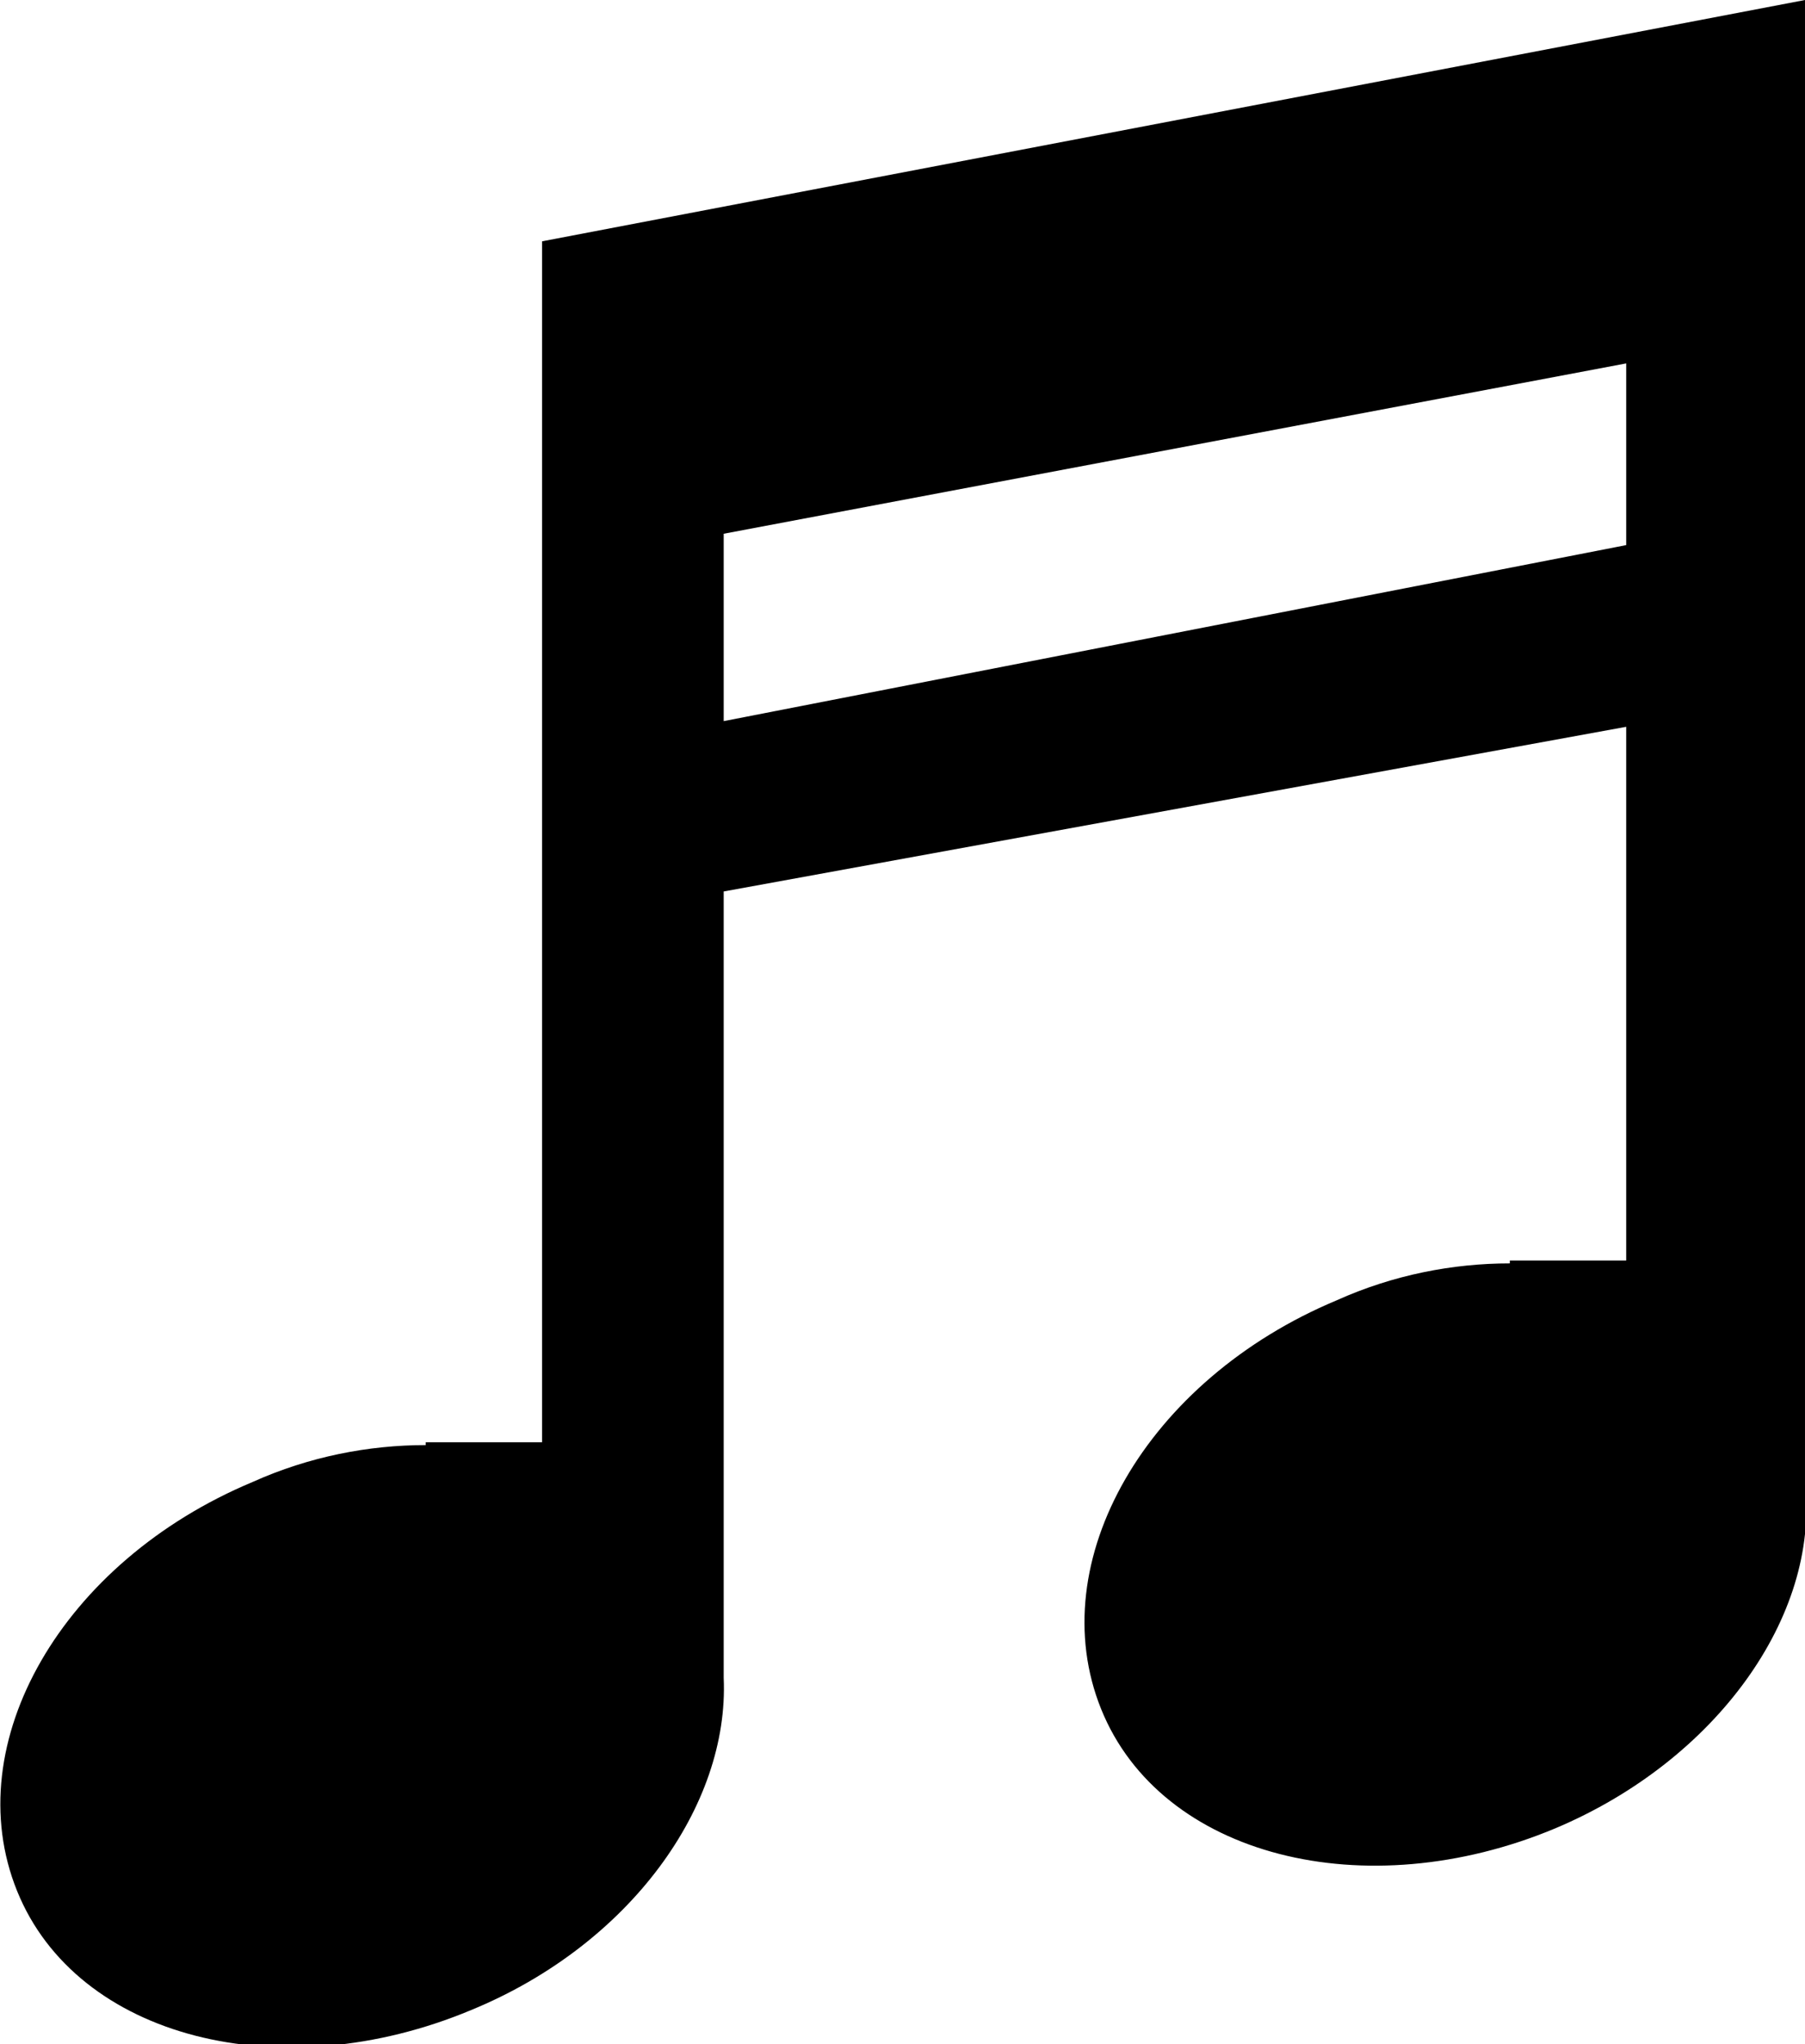 <?xml version="1.0" encoding="utf-8"?>
<!-- Generator: Adobe Illustrator 23.0.3, SVG Export Plug-In . SVG Version: 6.00 Build 0)  -->
<svg version="1.1" id="Layer_1" xmlns="http://www.w3.org/2000/svg" xmlns:xlink="http://www.w3.org/1999/xlink" x="0px" y="0px"
	 width="63.6px" height="72px" viewBox="0 0 63.6 72" enable-background="new 0 0 63.6 72" xml:space="preserve">
<path fill-rule="evenodd" clip-rule="evenodd" d="M63.6,0L19.1,8.5l0,42.3H15v0.1c-2,0-4.1,0.4-6.1,1.3c-6.7,2.8-10.4,9.2-8.3,14.4
	s9.3,7,16,4.2c5.6-2.3,9.1-7.2,8.9-11.7l0-27.7l31.8-5.8l0,18.8h-4.1v0.1c-2,0-4.1,0.4-6.1,1.3c-6.7,2.8-10.4,9.2-8.3,14.4
	s9.3,7,16,4.2c5.7-2.4,9.3-7.5,8.8-12.1L63.6,0z M57.3,19.2l-31.8,6.2l0-6.6l31.8-6V19.2z"/>
</svg>
